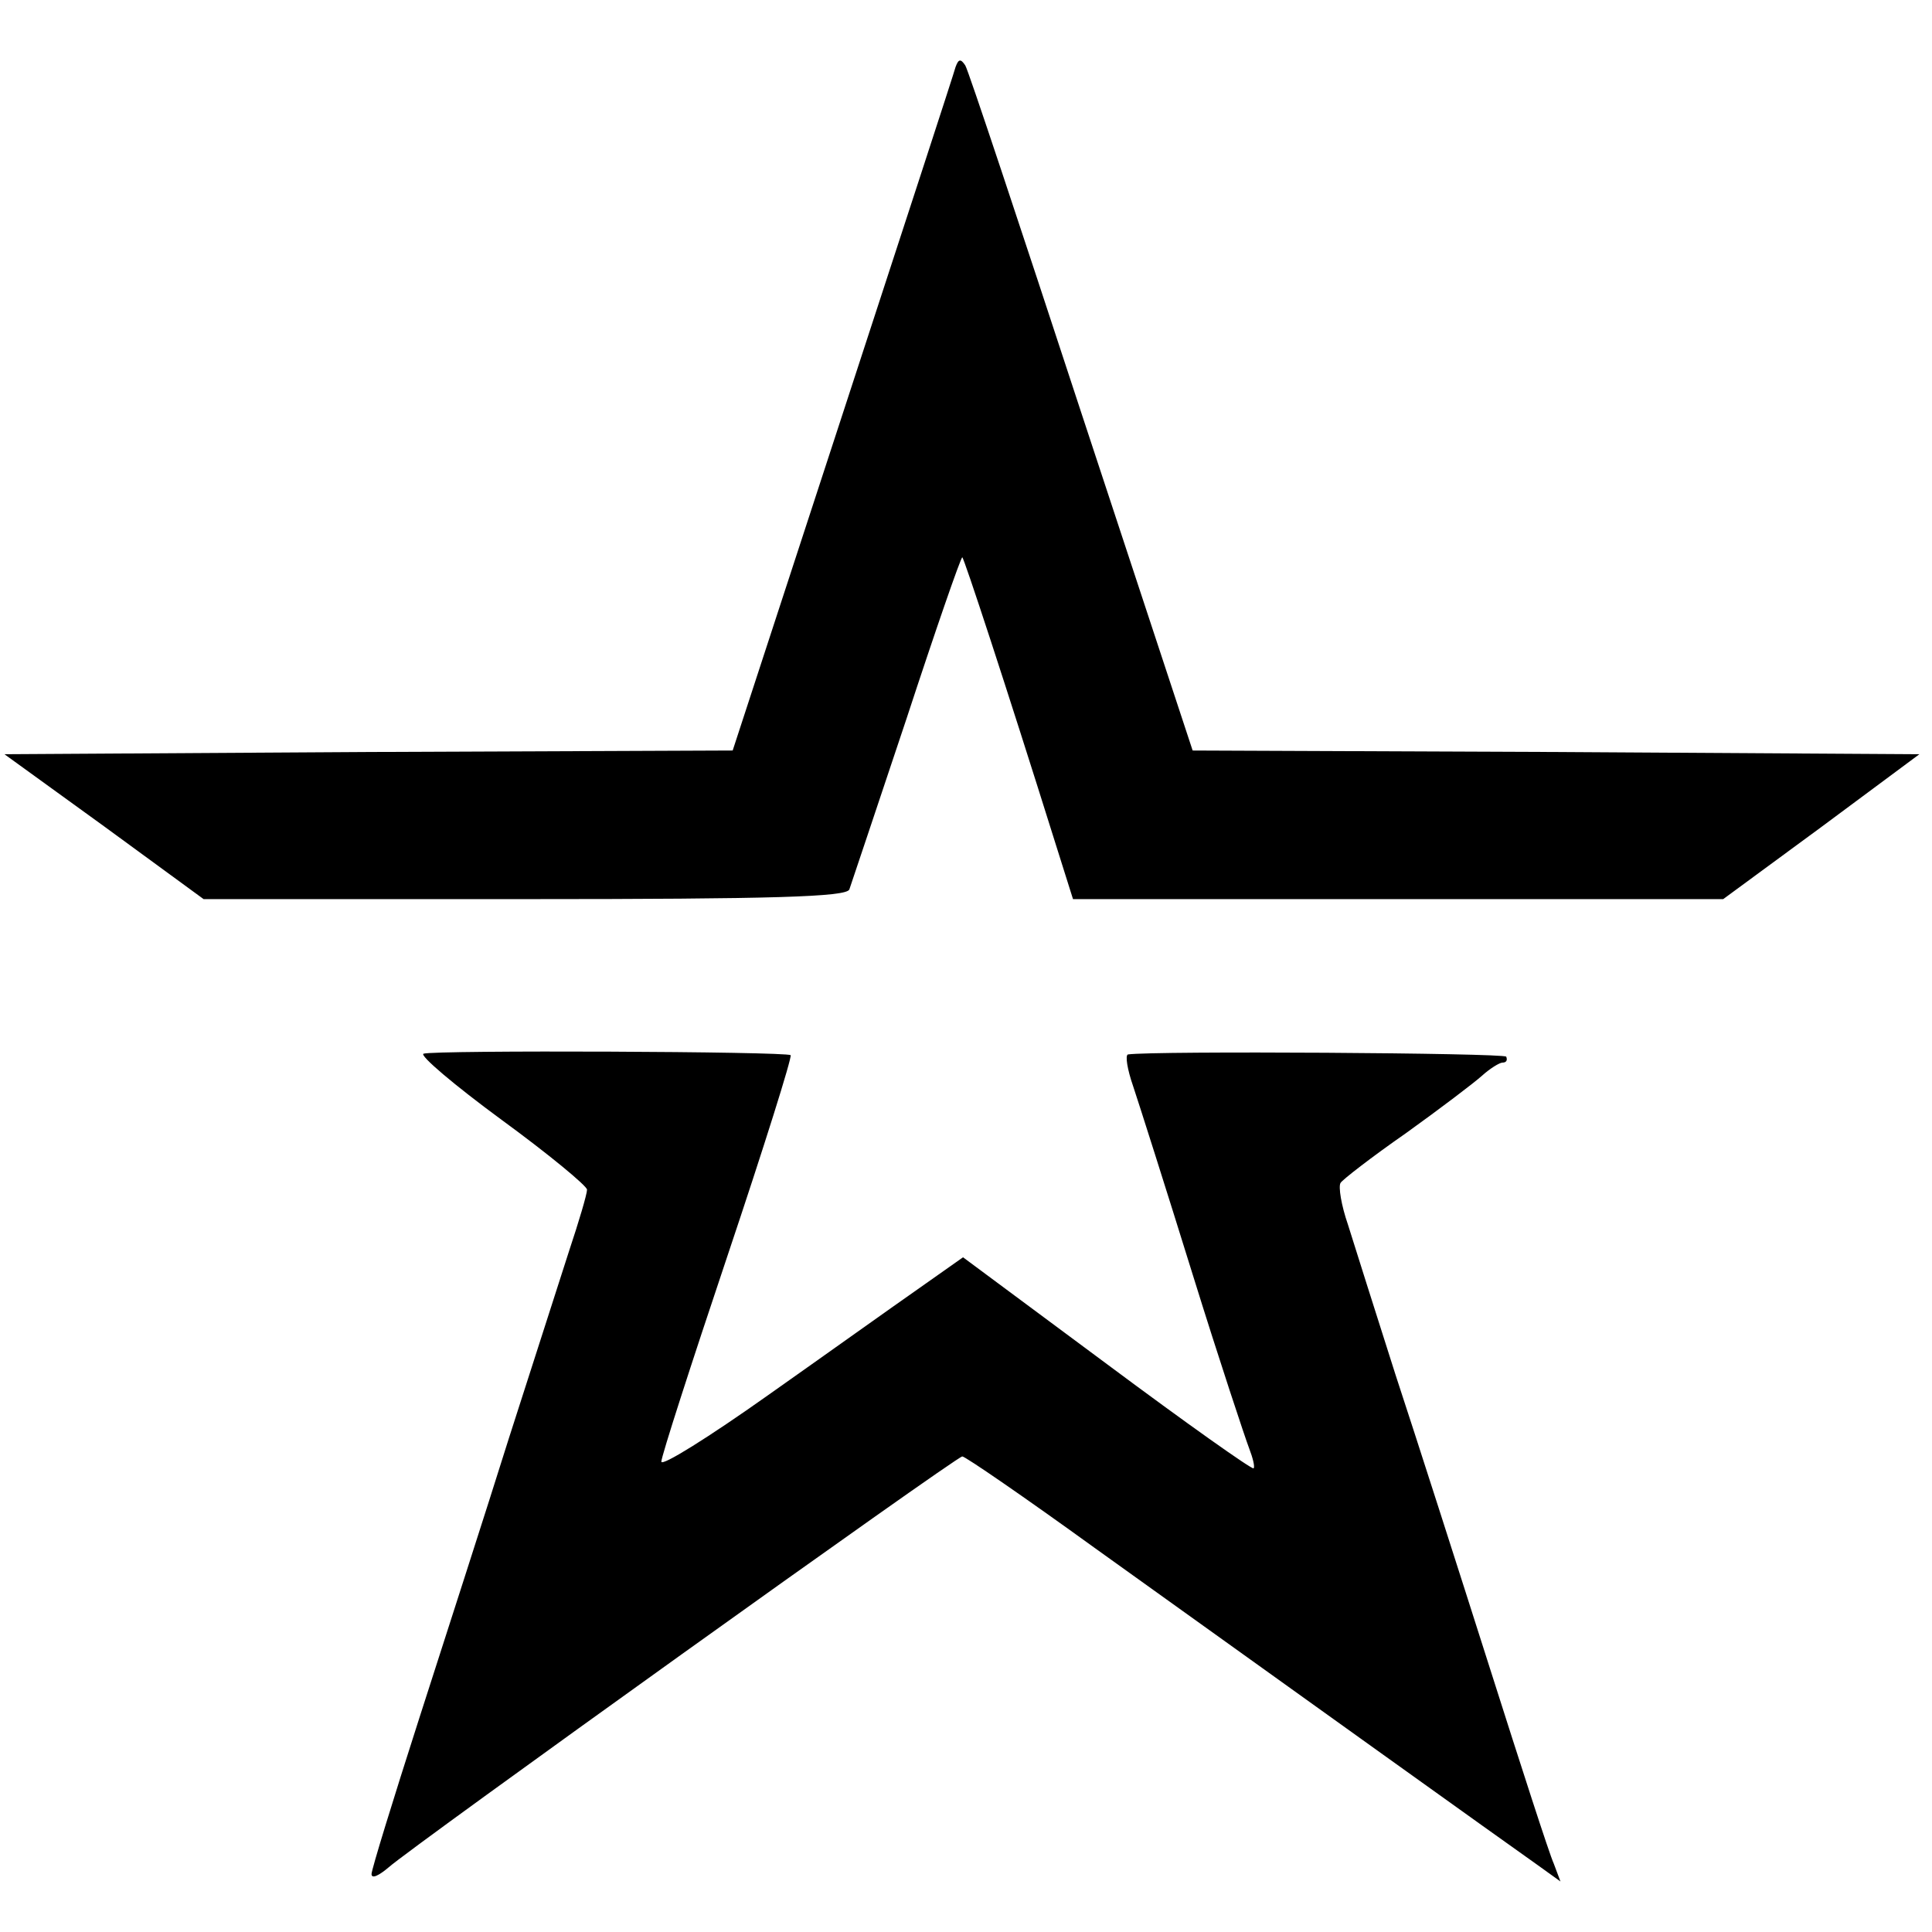 <?xml version="1.0" standalone="no"?>
<!DOCTYPE svg PUBLIC "-//W3C//DTD SVG 20010904//EN"
 "http://www.w3.org/TR/2001/REC-SVG-20010904/DTD/svg10.dtd">
<svg version="1.0" xmlns="http://www.w3.org/2000/svg"
 width="260pt" height="260pt" viewBox="0 0 260 260"
 preserveAspectRatio="xMidYMid meet">
<g transform="translate(0,260) scale(0.1,-0.1)"
fill="#000000" stroke="none">
<path d="M1286 2510 c-2 -8 -71 -219 -152 -467 l-148 -453 -490 -2 -490 -3
134 -97 134 -98 432 0 c336 0 433 3 437 13 2 6 37 110 77 230 39 119 73 217
75 217 2 0 58 -170 126 -387 l23 -73 438 0 437 0 132 97 132 98 -489 3 -489 2
-150 455 c-82 250 -152 461 -156 467 -6 9 -9 9 -13 -2z"/>
<path d="M570 1182 c-6 -2 41 -42 105 -89 63 -46 115 -89 115 -94 0 -6 -11
-43 -24 -82 -13 -40 -49 -153 -81 -252 -31 -99 -86 -269 -121 -378 -35 -109
-64 -203 -64 -209 0 -7 10 -2 23 9 30 27 764 553 772 553 4 0 84 -55 178 -123
258 -185 558 -400 595 -426 l32 -23 -9 24 c-6 13 -44 131 -86 263 -42 132 -99
310 -127 395 -27 85 -56 176 -64 202 -9 26 -13 51 -10 56 2 4 42 35 88 67 46
33 92 68 102 77 11 10 24 18 28 18 5 0 7 3 5 8 -4 5 -474 8 -509 3 -4 -1 -1
-20 7 -43 8 -24 44 -137 80 -253 36 -116 71 -221 76 -234 5 -13 8 -25 6 -27
-2 -2 -91 61 -197 140 l-194 144 -61 -43 c-33 -23 -124 -88 -202 -143 -79 -56
-143 -96 -143 -89 0 7 40 131 89 277 49 146 87 267 85 270 -6 5 -479 7 -494 2z"/>
</g>
</svg>
